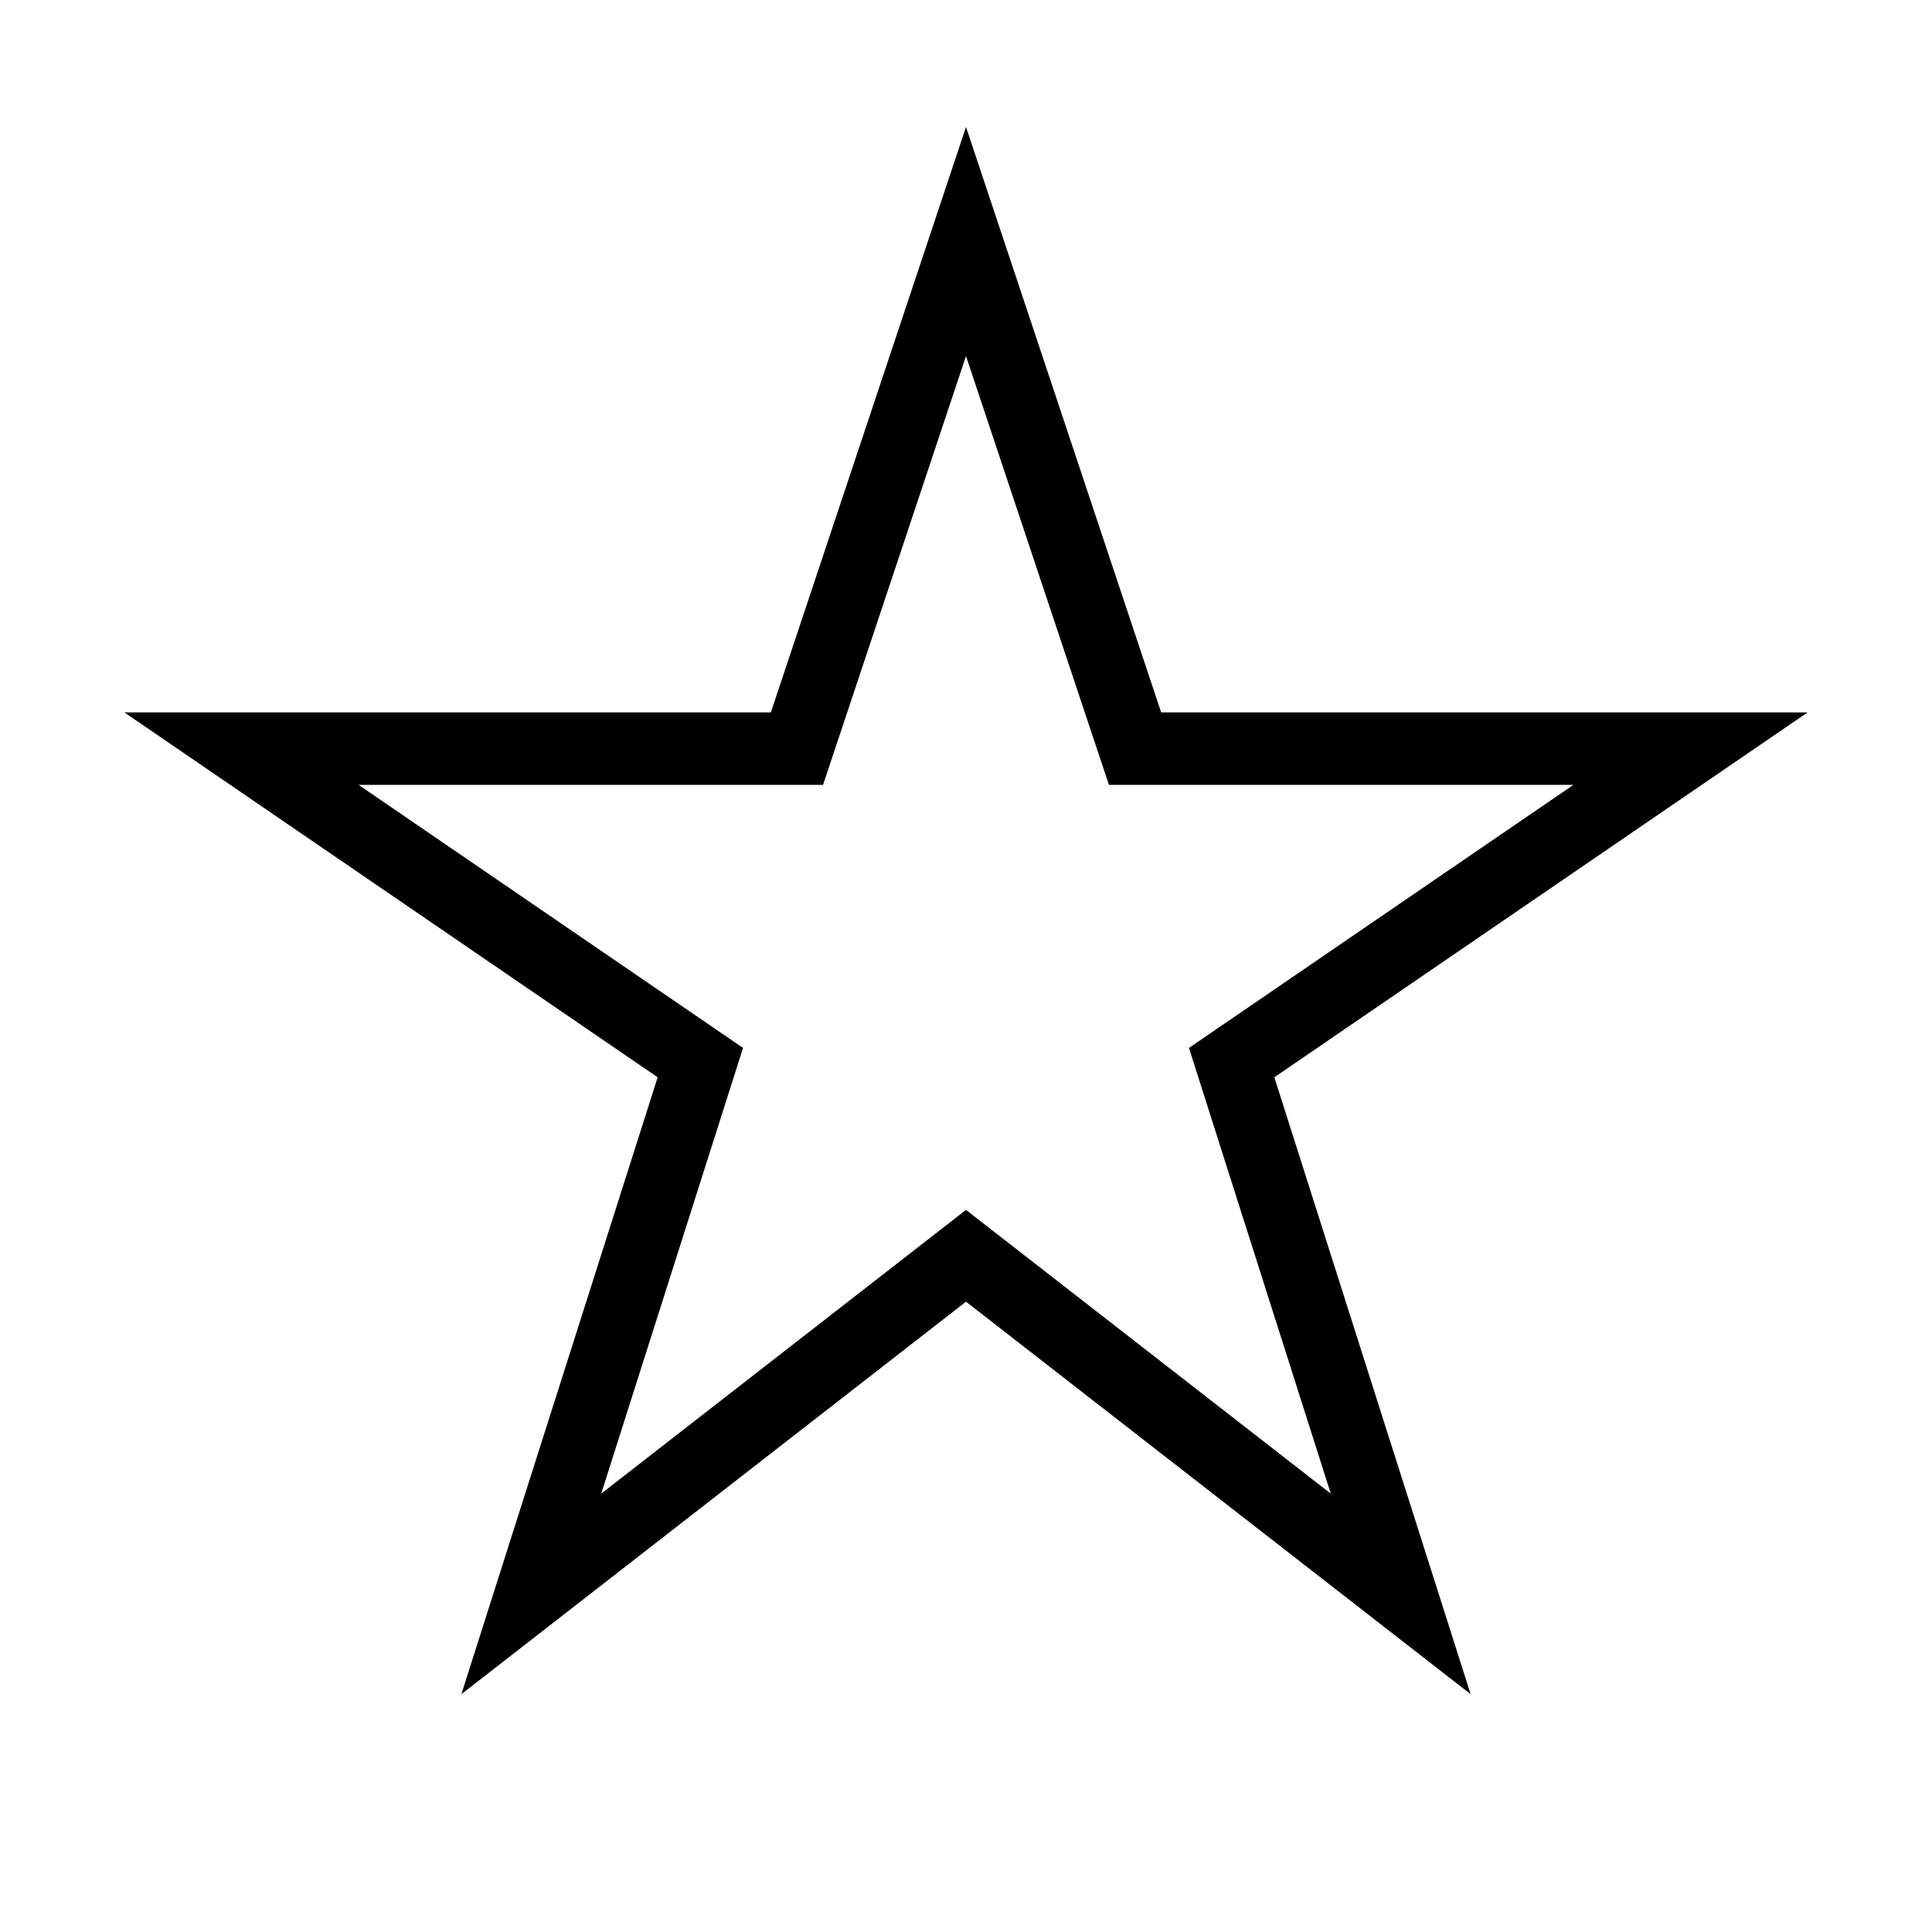 <svg width="40" height="40" viewBox="0 0 40 40" fill="none" xmlns="http://www.w3.org/2000/svg">
  <!-- Estrella -->
  <path d="M20 5L23.5 15.5H35L25.5 22L29 33L20 26L11 33L14.5 22L5 15.5H16.5L20 5Z" stroke="#000000" stroke-width="1.5"/>
</svg> 
